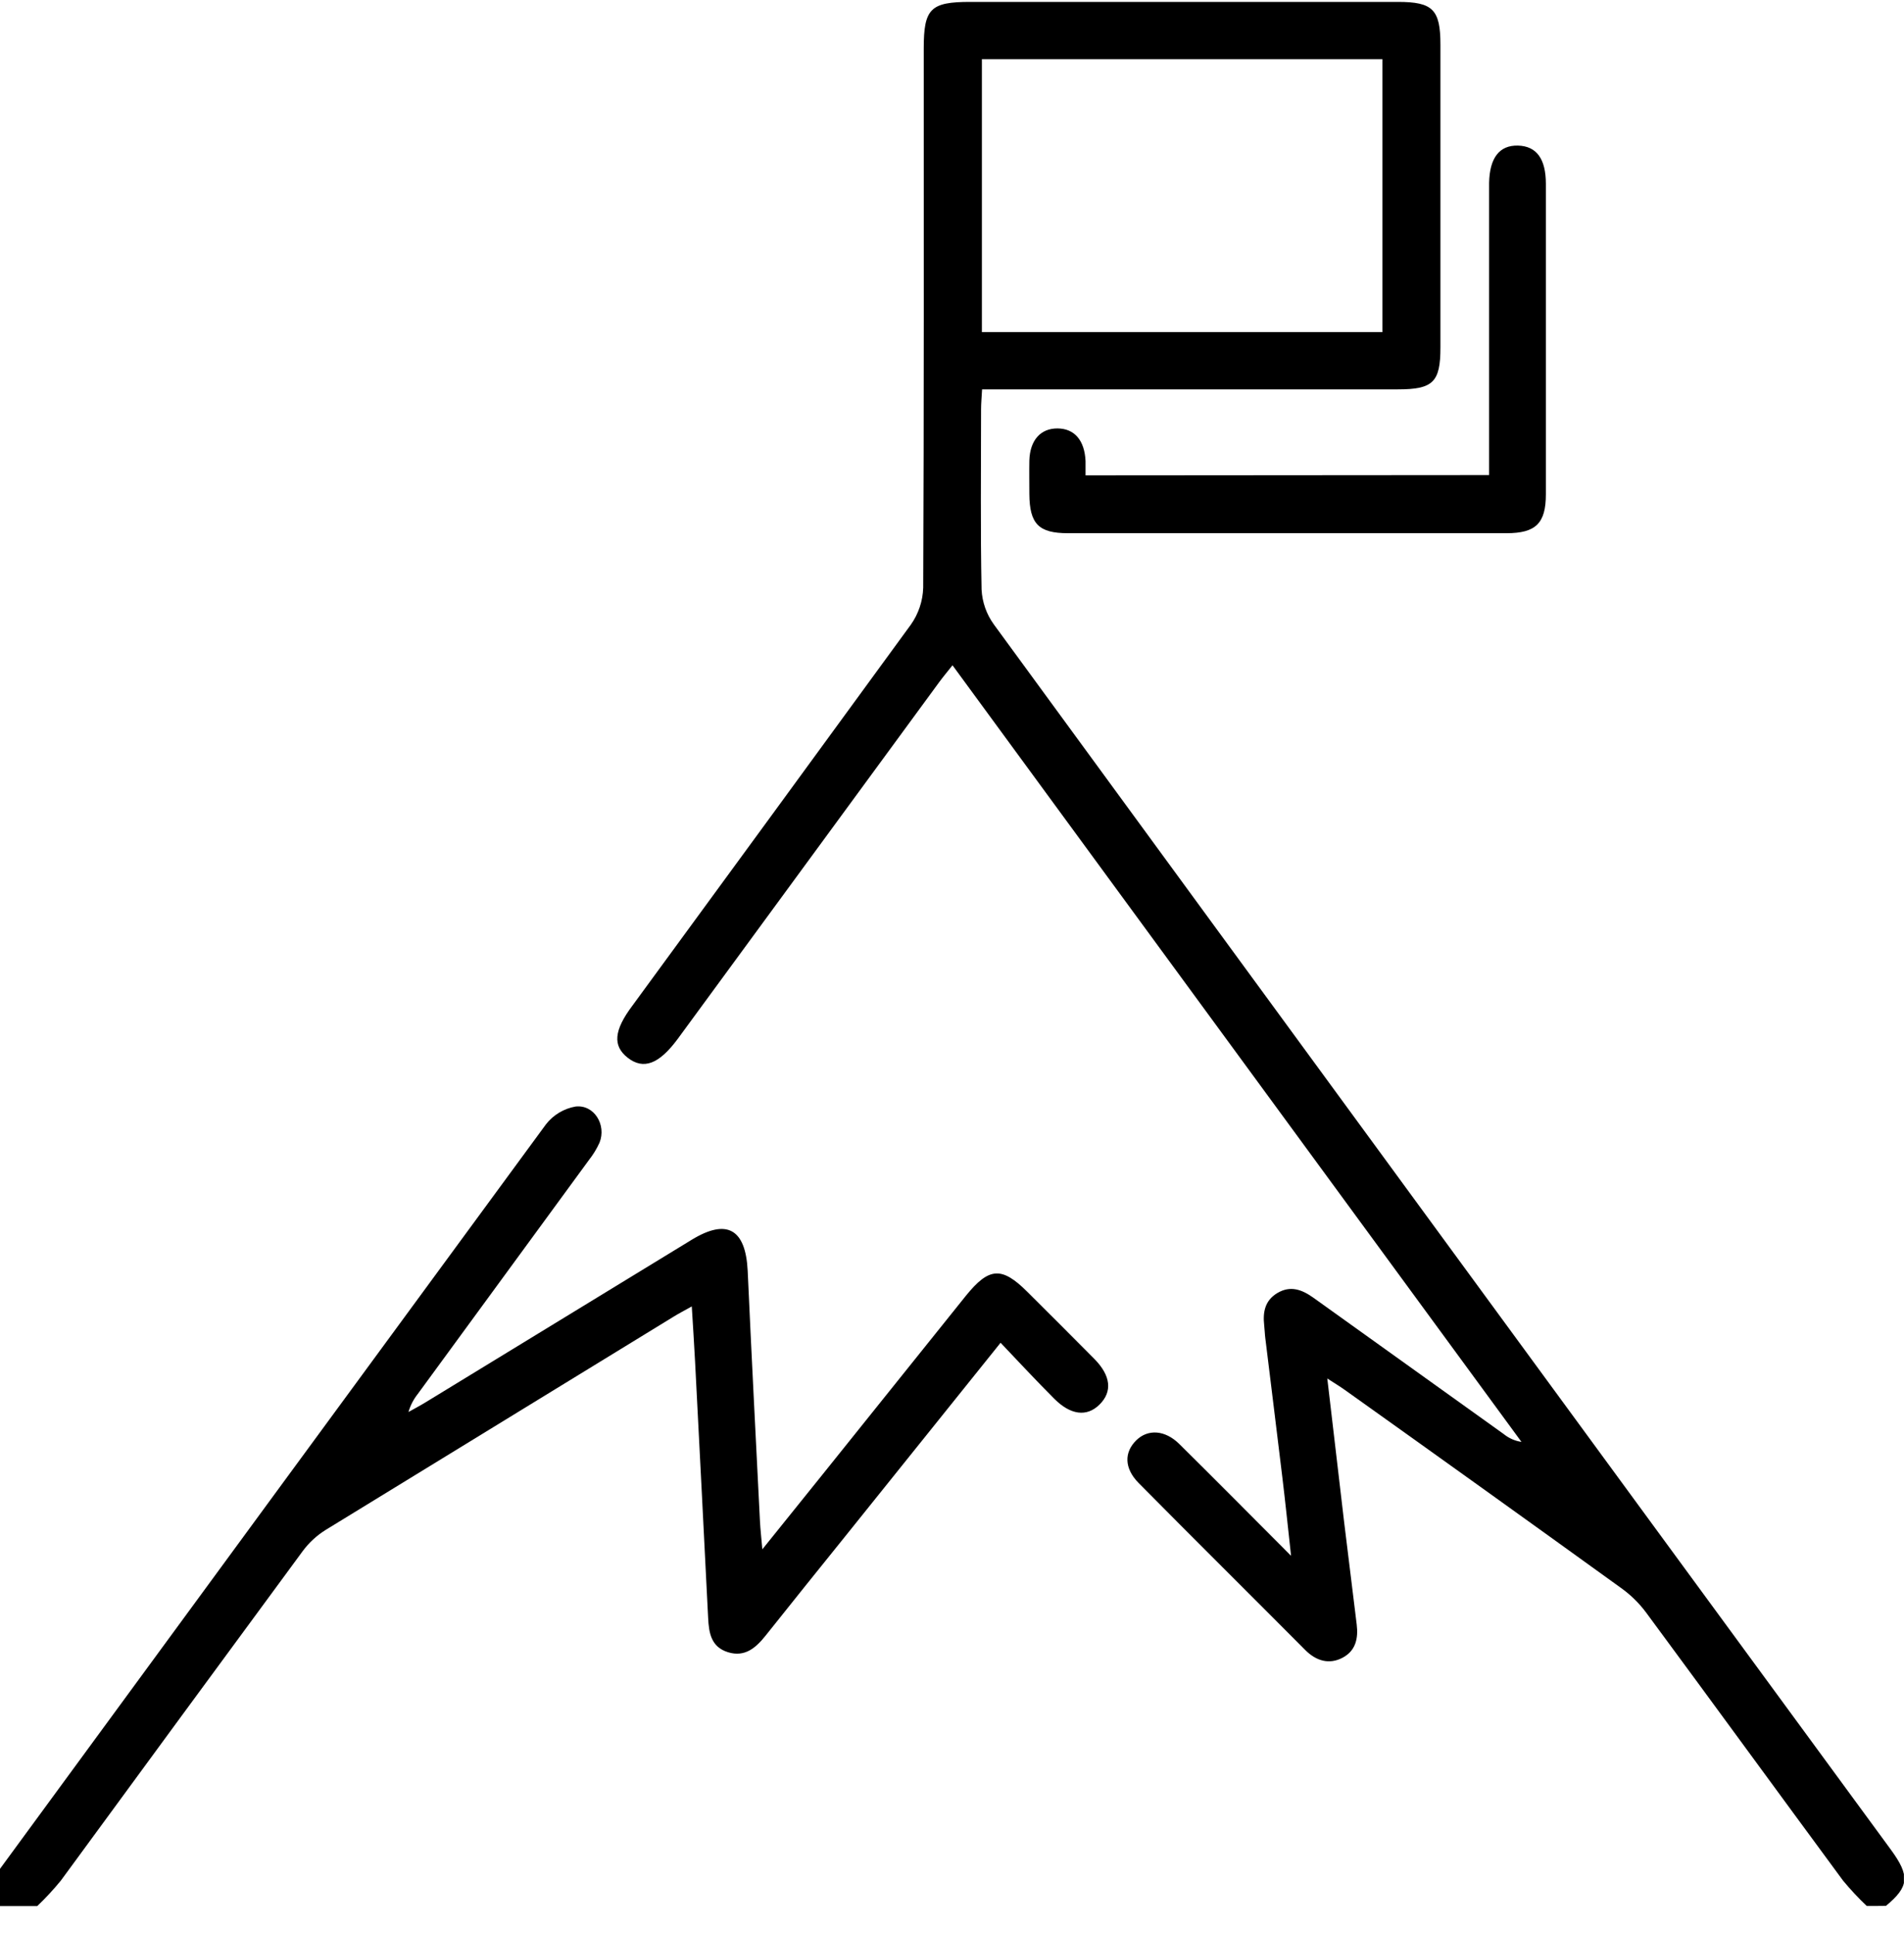 <?xml version="1.0" encoding="UTF-8"?> <svg xmlns="http://www.w3.org/2000/svg" width="64" height="65" viewBox="0 0 64 65" fill="none"><g clip-path="url(#clip0_282_169)"><path d="M62.751 64.059C62.467 63.791 62.2 63.505 61.951 63.204C59.739 60.203 57.544 57.191 55.33 54.193C55.095 53.878 54.813 53.601 54.494 53.373C51.404 51.143 48.307 48.923 45.204 46.713C45.039 46.595 44.864 46.49 44.615 46.329C44.809 47.99 44.991 49.557 45.177 51.123C45.317 52.279 45.459 53.436 45.603 54.592C45.661 55.062 45.572 55.481 45.123 55.716C44.673 55.951 44.238 55.818 43.879 55.459C42.01 53.581 40.133 51.721 38.273 49.841C37.785 49.344 37.782 48.809 38.198 48.402C38.588 48.023 39.161 48.057 39.64 48.53C40.853 49.728 42.051 50.94 43.397 52.288C43.286 51.281 43.202 50.453 43.101 49.626C42.915 48.076 42.721 46.528 42.532 44.978C42.513 44.834 42.511 44.687 42.494 44.543C42.444 44.1 42.517 43.708 42.934 43.458C43.379 43.192 43.767 43.344 44.147 43.614C46.278 45.143 48.411 46.671 50.546 48.197C50.717 48.336 50.923 48.427 51.142 48.46L32.017 22.359C31.837 22.586 31.695 22.755 31.565 22.932L22.776 34.922C22.149 35.766 21.63 35.962 21.099 35.549C20.593 35.151 20.629 34.636 21.256 33.8C24.38 29.534 27.501 25.265 30.618 20.992C30.875 20.628 31.019 20.196 31.032 19.751C31.059 13.711 31.05 7.669 31.05 1.629C31.05 0.288 31.277 0.064 32.615 0.064H46.989C48.16 0.064 48.416 0.32 48.418 1.495V11.677C48.418 12.848 48.169 13.086 46.981 13.086C42.585 13.086 38.189 13.086 33.794 13.086H33.011C32.997 13.351 32.977 13.556 32.977 13.753C32.977 15.774 32.953 17.795 32.994 19.815C33.016 20.239 33.16 20.648 33.411 20.992C43.451 34.725 53.501 48.45 63.56 62.166C64.205 63.048 64.172 63.408 63.393 64.053L62.751 64.059ZM33.005 1.988V11.162H46.469V1.988H33.005Z" fill="black"></path><path d="M0 62.808C6.112 54.466 12.229 46.126 18.35 37.789C18.596 37.472 18.951 37.258 19.346 37.189C19.972 37.117 20.391 37.808 20.152 38.403C20.058 38.611 19.938 38.806 19.797 38.985C17.88 41.608 15.962 44.229 14.043 46.849C13.9 47.029 13.794 47.234 13.73 47.455C13.921 47.348 14.117 47.245 14.303 47.131L23.253 41.665C24.435 40.944 25.063 41.305 25.132 42.708C25.259 45.517 25.404 48.324 25.545 51.131C25.559 51.395 25.589 51.658 25.625 52.07C26.366 51.151 27.012 50.348 27.66 49.541C29.259 47.551 30.86 45.555 32.463 43.553C33.246 42.584 33.674 42.559 34.536 43.42C35.288 44.17 36.042 44.918 36.789 45.675C37.34 46.235 37.395 46.77 36.963 47.201C36.531 47.632 35.984 47.558 35.435 47.007C34.835 46.406 34.254 45.783 33.633 45.128L28.402 51.644C27.516 52.74 26.627 53.852 25.741 54.962C25.411 55.378 25.04 55.705 24.47 55.528C23.9 55.351 23.828 54.877 23.803 54.376C23.659 51.506 23.513 48.636 23.364 45.765C23.333 45.169 23.294 44.572 23.253 43.907C23.004 44.046 22.824 44.139 22.652 44.245C18.75 46.635 14.847 49.026 10.945 51.419C10.646 51.605 10.386 51.846 10.176 52.129C7.462 55.816 4.752 59.507 2.045 63.204C1.799 63.505 1.534 63.791 1.252 64.059H0V62.808Z" fill="black"></path><path d="M50.054 15.966V6.52C50.054 6.395 50.054 6.269 50.054 6.146C50.071 5.305 50.4 4.878 51.023 4.893C51.646 4.909 51.962 5.335 51.962 6.179C51.962 9.656 51.962 13.134 51.962 16.611C51.962 17.588 51.623 17.92 50.638 17.92C45.724 17.92 40.81 17.92 35.895 17.92C34.912 17.92 34.607 17.607 34.6 16.601C34.6 16.225 34.593 15.851 34.6 15.475C34.621 14.794 34.978 14.395 35.549 14.399C36.121 14.404 36.457 14.803 36.489 15.495C36.489 15.639 36.489 15.783 36.489 15.976L50.054 15.966Z" fill="black"></path></g><defs><clipPath id="clip0_282_169"><rect width="63.997" height="64" fill="white" transform="translate(0 0.057)"></rect></clipPath></defs></svg> 